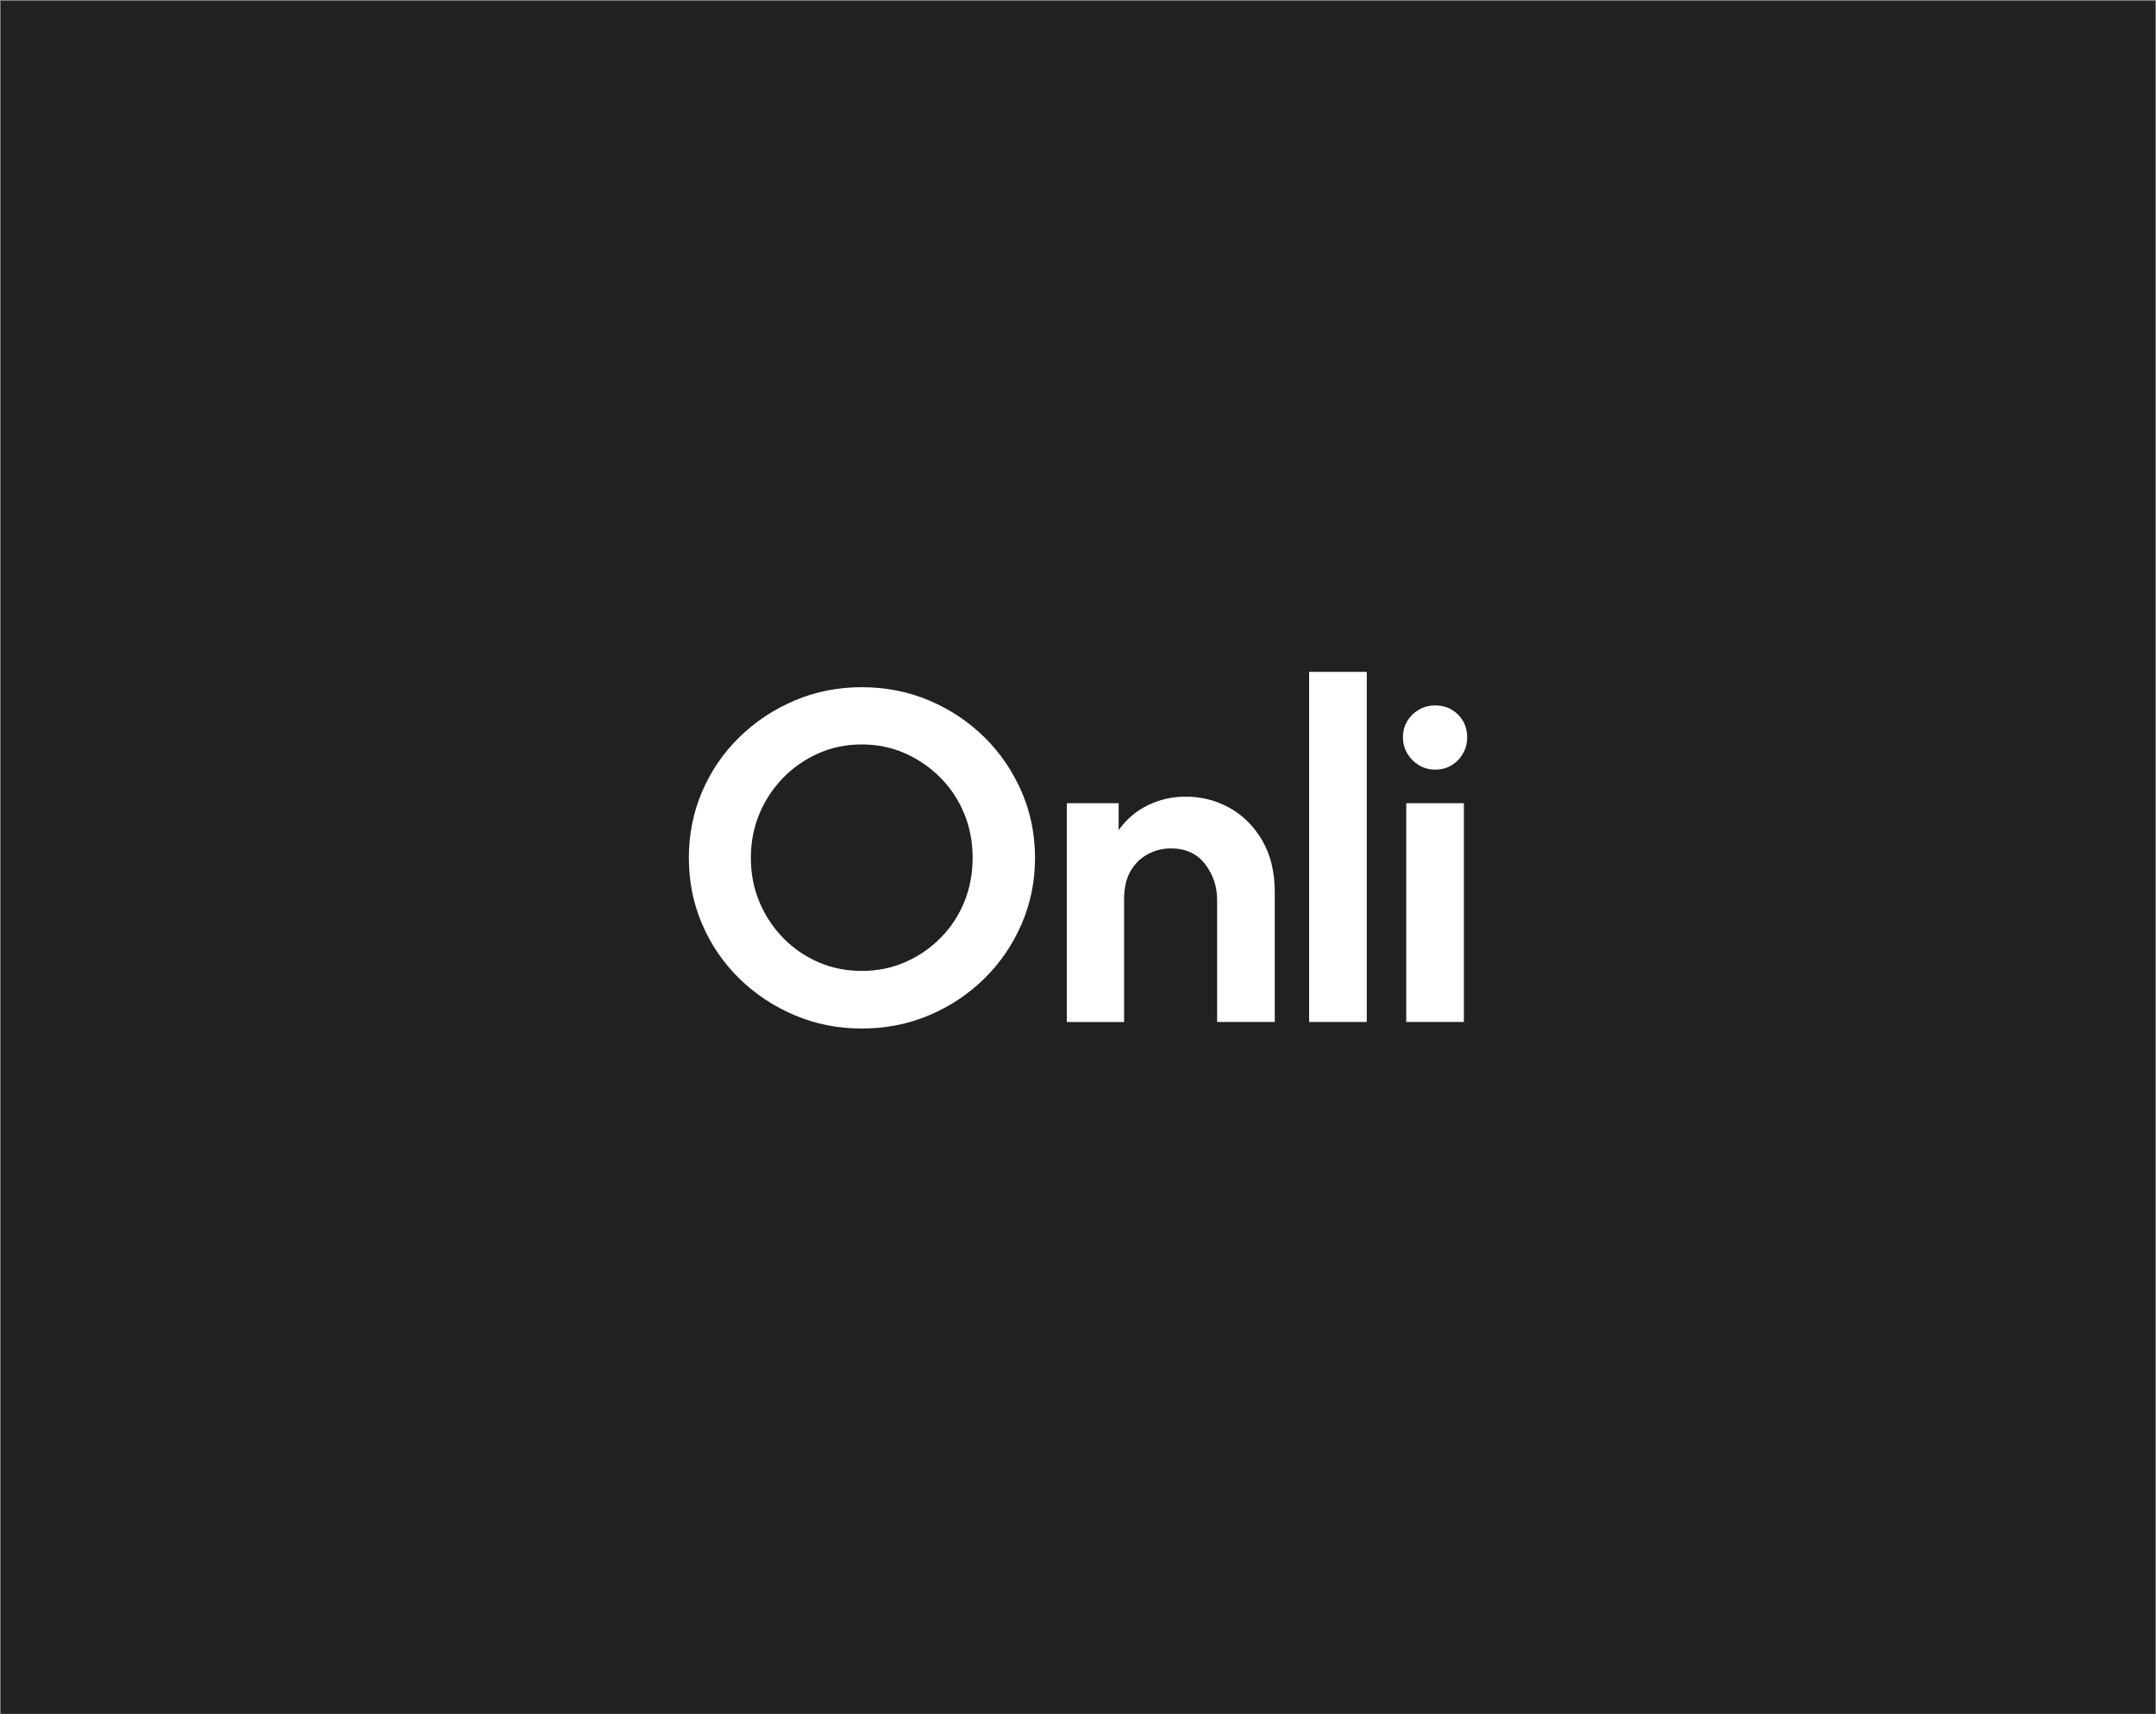 <?xml version="1.0" encoding="UTF-8"?>
<svg id="Calque_1" data-name="Calque 1" xmlns="http://www.w3.org/2000/svg" viewBox="0 0 1920 1526.62">
  <rect x="0" y="0" width="1920" height="1526.62" fill="#808080" stroke="none"/>
  <defs>
    <style>
      .cls-1 {
        fill: #212121;
      }

      .cls-2 {
        fill: #fff;
      }
    </style>
  </defs>
  <rect class="cls-1" x=".7" y=".83" width="1918.58" height="1532.19"/>
  <g>
    <path class="cls-2" d="M767.42,916.19c-21.23,0-41.15-3.95-59.77-11.86-18.63-7.9-35.03-18.79-49.21-32.65-14.19-13.86-25.23-29.99-33.13-48.4-7.91-18.4-11.86-38.11-11.86-59.12s3.95-40.71,11.86-59.12c7.9-18.4,18.95-34.54,33.13-48.4,14.18-13.86,30.59-24.74,49.21-32.65,18.62-7.9,38.54-11.86,59.77-11.86s41.47,3.95,60.1,11.86c18.62,7.91,34.97,18.79,49.05,32.65,14.07,13.86,25.12,30,33.13,48.4,8.01,18.41,12.02,38.12,12.02,59.12s-4.01,40.72-12.02,59.12c-8.01,18.41-19.06,34.55-33.13,48.4-14.08,13.86-30.43,24.74-49.05,32.65-18.63,7.9-38.66,11.86-60.1,11.86ZM767.42,864.87c13.86,0,26.74-2.6,38.66-7.8,11.91-5.2,22.41-12.39,31.51-21.6,9.1-9.2,16.13-19.87,21.11-32,4.98-12.13,7.47-25.23,7.47-39.31s-2.49-27.17-7.47-39.31c-4.98-12.13-12.02-22.79-21.11-32-9.1-9.2-19.6-16.46-31.51-21.76-11.91-5.3-24.8-7.96-38.66-7.96s-26.75,2.65-38.66,7.96c-11.91,5.31-22.36,12.56-31.35,21.76-8.99,9.21-16.03,19.87-21.11,32-5.09,12.13-7.63,25.23-7.63,39.31s2.54,27.18,7.63,39.31c5.09,12.13,12.13,22.79,21.11,32,8.98,9.21,19.43,16.4,31.35,21.6,11.91,5.2,24.79,7.8,38.66,7.8Z"/>
    <path class="cls-2" d="M950.05,910.35v-194.9h46.13v24.04c6.93-9.75,15.64-17.16,26.15-22.25,10.5-5.09,21.71-7.63,33.62-7.63,13.86,0,26.8,3.3,38.82,9.91,12.02,6.61,21.76,16.3,29.24,29.07,7.47,12.78,11.21,28.15,11.21,46.13v115.64h-51.33v-108.82c0-11.91-3.57-22.52-10.72-31.83-7.15-9.31-17.33-13.97-30.53-13.97-7.15,0-13.92,1.68-20.3,5.04-6.39,3.36-11.53,8.34-15.43,14.94-3.9,6.61-5.85,15-5.85,25.18v109.47h-51Z"/>
    <path class="cls-2" d="M1165.82,910.35v-311.85h51.33v311.85h-51.33Z"/>
    <path class="cls-2" d="M1277.97,685.56c-5.2,0-9.96-1.3-14.29-3.9-4.33-2.6-7.8-6.06-10.39-10.4-2.6-4.33-3.9-9.1-3.9-14.29,0-5.63,1.3-10.56,3.9-14.78,2.6-4.22,6.06-7.58,10.39-10.07,4.33-2.49,9.1-3.74,14.29-3.74,5.63,0,10.56,1.25,14.78,3.74,4.22,2.49,7.58,5.85,10.07,10.07,2.49,4.22,3.74,9.15,3.74,14.78,0,5.2-1.25,9.96-3.74,14.29-2.49,4.33-5.85,7.8-10.07,10.4-4.22,2.6-9.15,3.9-14.78,3.9ZM1252.31,910.35v-194.9h51.33v194.9h-51.33Z"/>
  </g>
</svg>